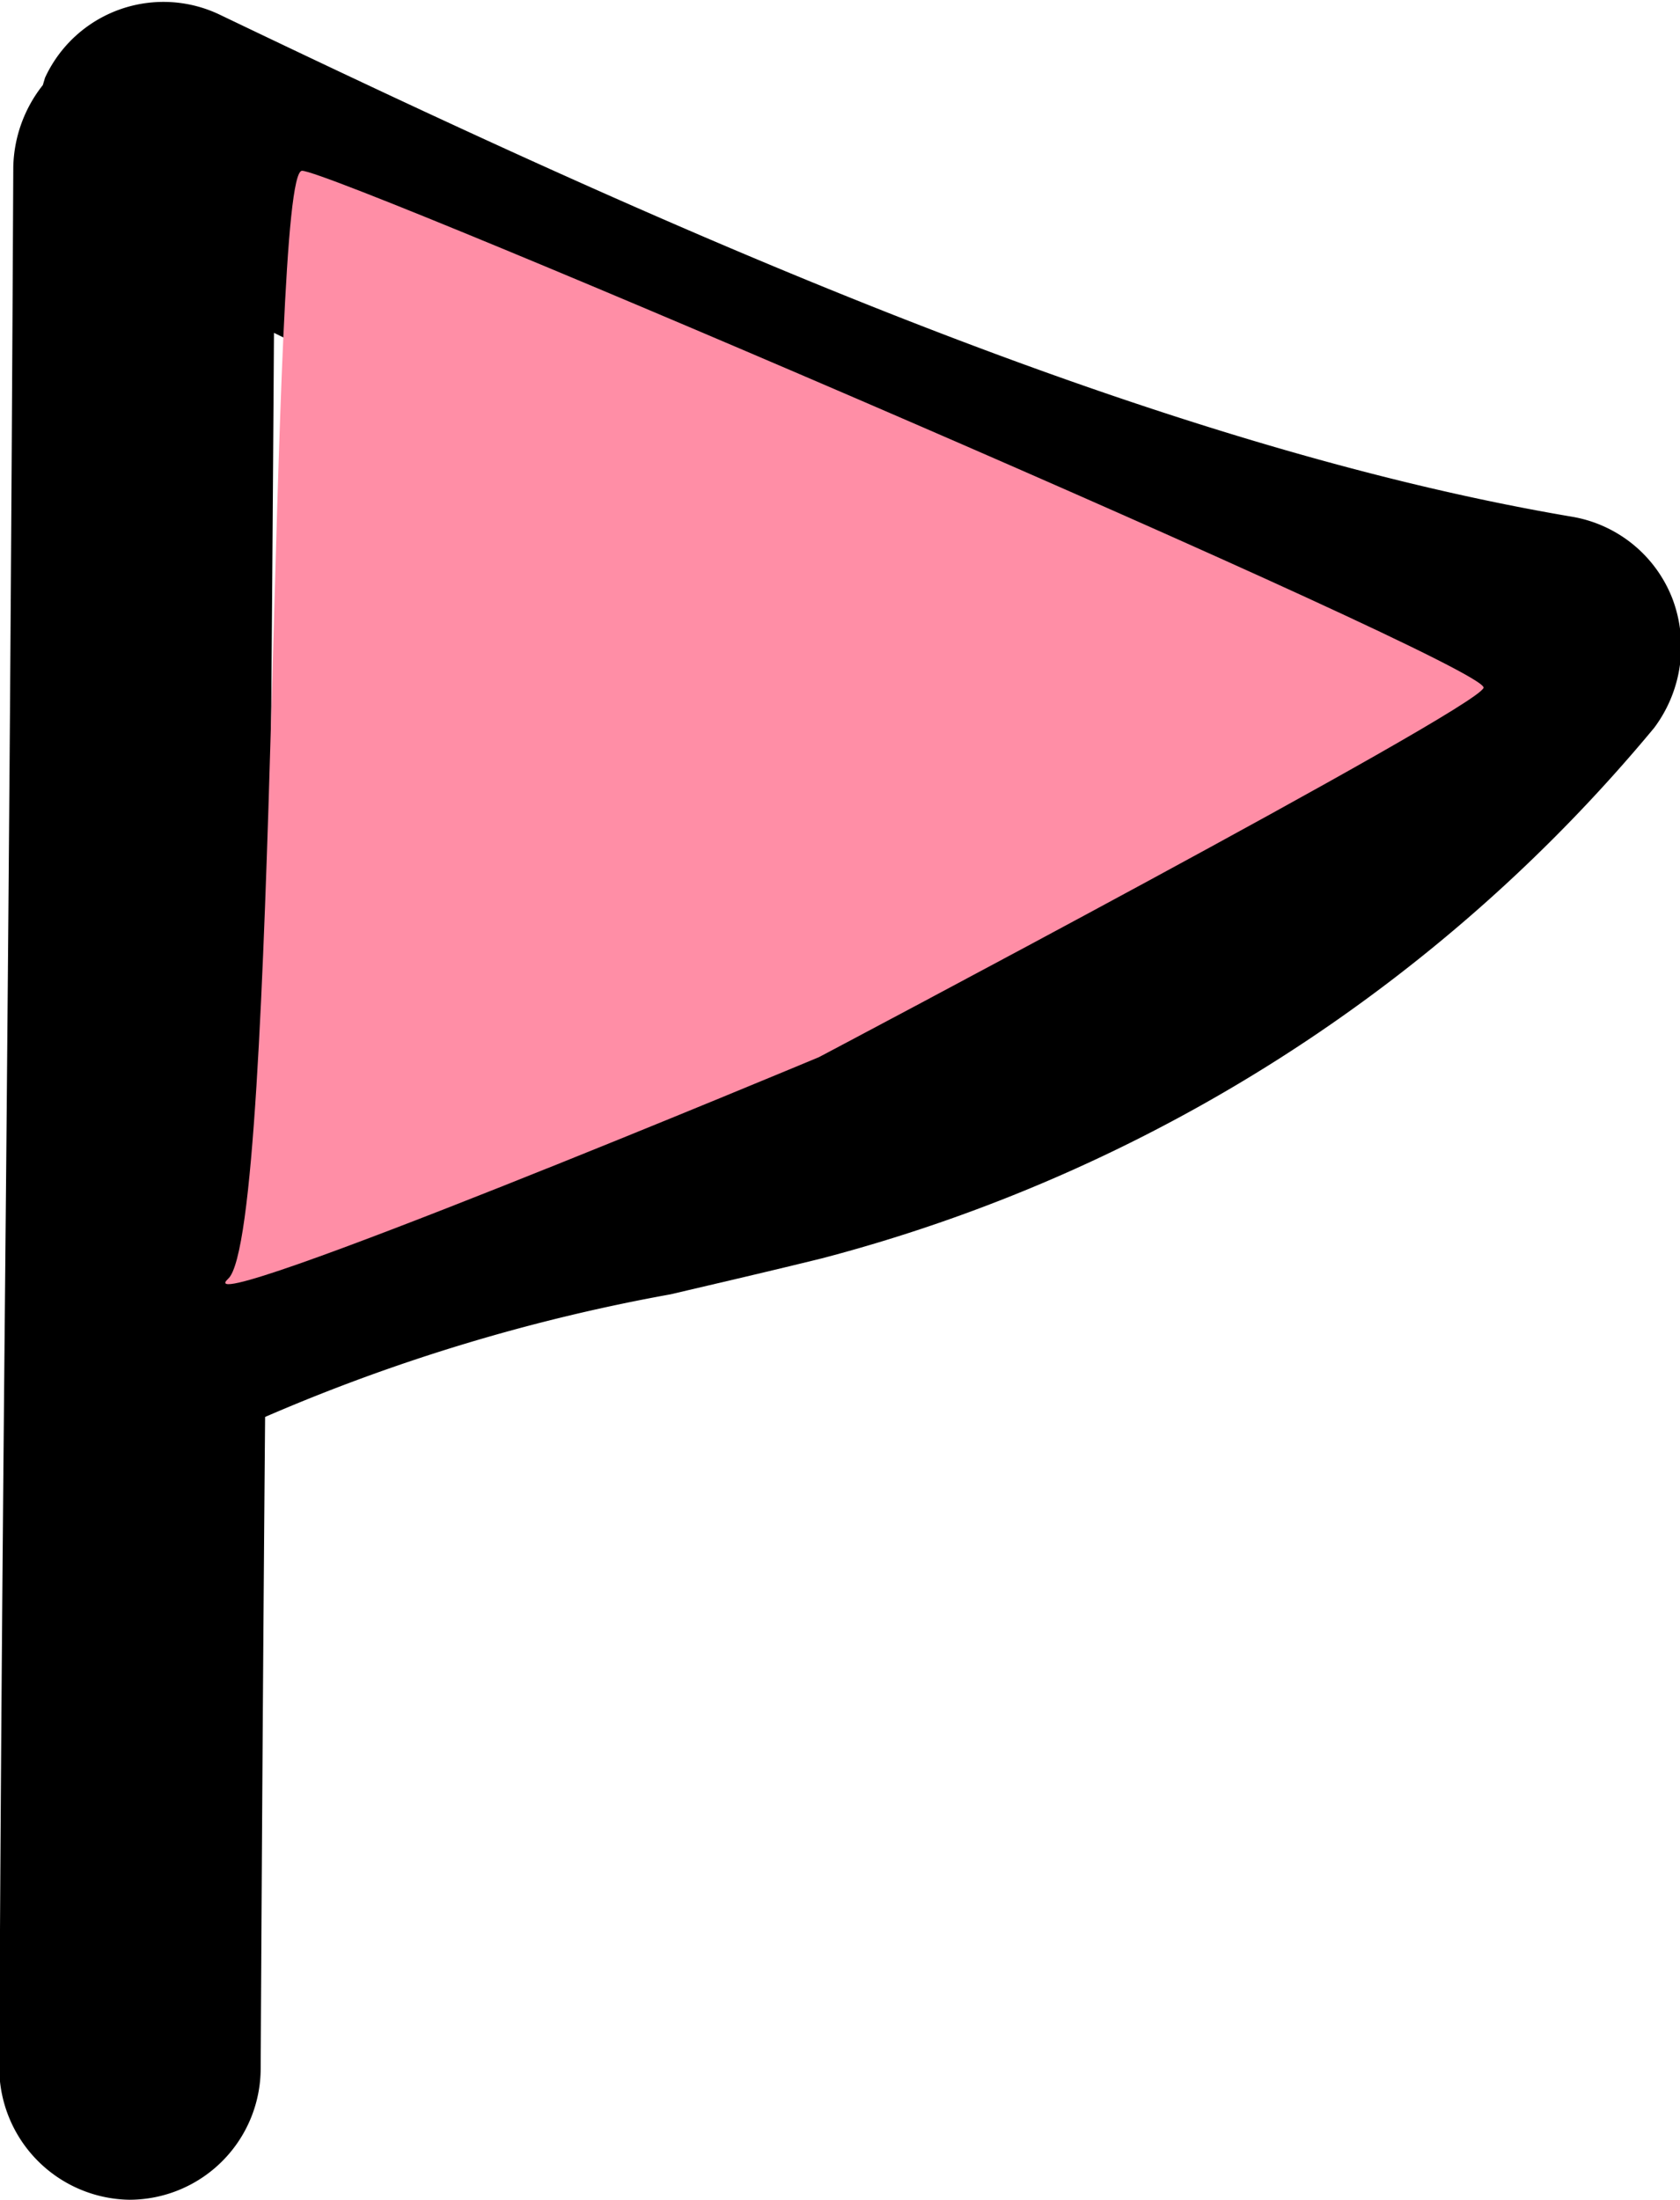 <svg id="nav2.svg" xmlns="http://www.w3.org/2000/svg" width="22.75" height="29.781" viewBox="0 0 22.75 29.781">
  <defs>
    <style>
      .cls-1, .cls-2 {
        fill-rule: evenodd;
      }

      .cls-2 {
        fill: #ff8ea6;
      }
    </style>
  </defs>
  <path id="シェイプ_16" data-name="シェイプ 16" class="cls-1" d="M1130.56,35.8a1.776,1.776,0,0,0-1.36-1.116c-5.87-.994-12.54-4.029-18.32-6.8a1.766,1.766,0,0,0-2.36.856l-0.03.1a1.848,1.848,0,0,0-.4,1.105c-0.03,5.983-.06,9.418-0.09,12.854s-0.07,6.88-.1,12.87a1.79,1.79,0,0,0,1.76,1.8h0.01a1.78,1.78,0,0,0,1.77-1.783c0.02-3.718.04-6.453,0.06-8.815a25,25,0,0,1,5.49-1.66c0.67-.157,1.36-0.317,2.05-0.487a21.831,21.831,0,0,0,11.27-7.182A1.835,1.835,0,0,0,1130.56,35.8Zm-12.35,5.45c-0.68.167-1.35,0.324-2.01,0.477a47.044,47.044,0,0,0-4.67,1.249,0.613,0.613,0,0,0,.01-0.135c0.02-2.99.05-5.982,0.08-10.647a84.018,84.018,0,0,0,13.77,5.323A19.445,19.445,0,0,1,1118.21,41.248Z" transform="translate(-1107.91 -27.688)"/>
  <path id="シェイプ_19" data-name="シェイプ 19" class="cls-2" d="M1112,30c0.46,0,16.1,6.7,16,7s-9,5-9,5-8.69,3.631-8,3S1111.54,30,1112,30Z" transform="translate(-1107.91 -27.688)"/>
</svg>
